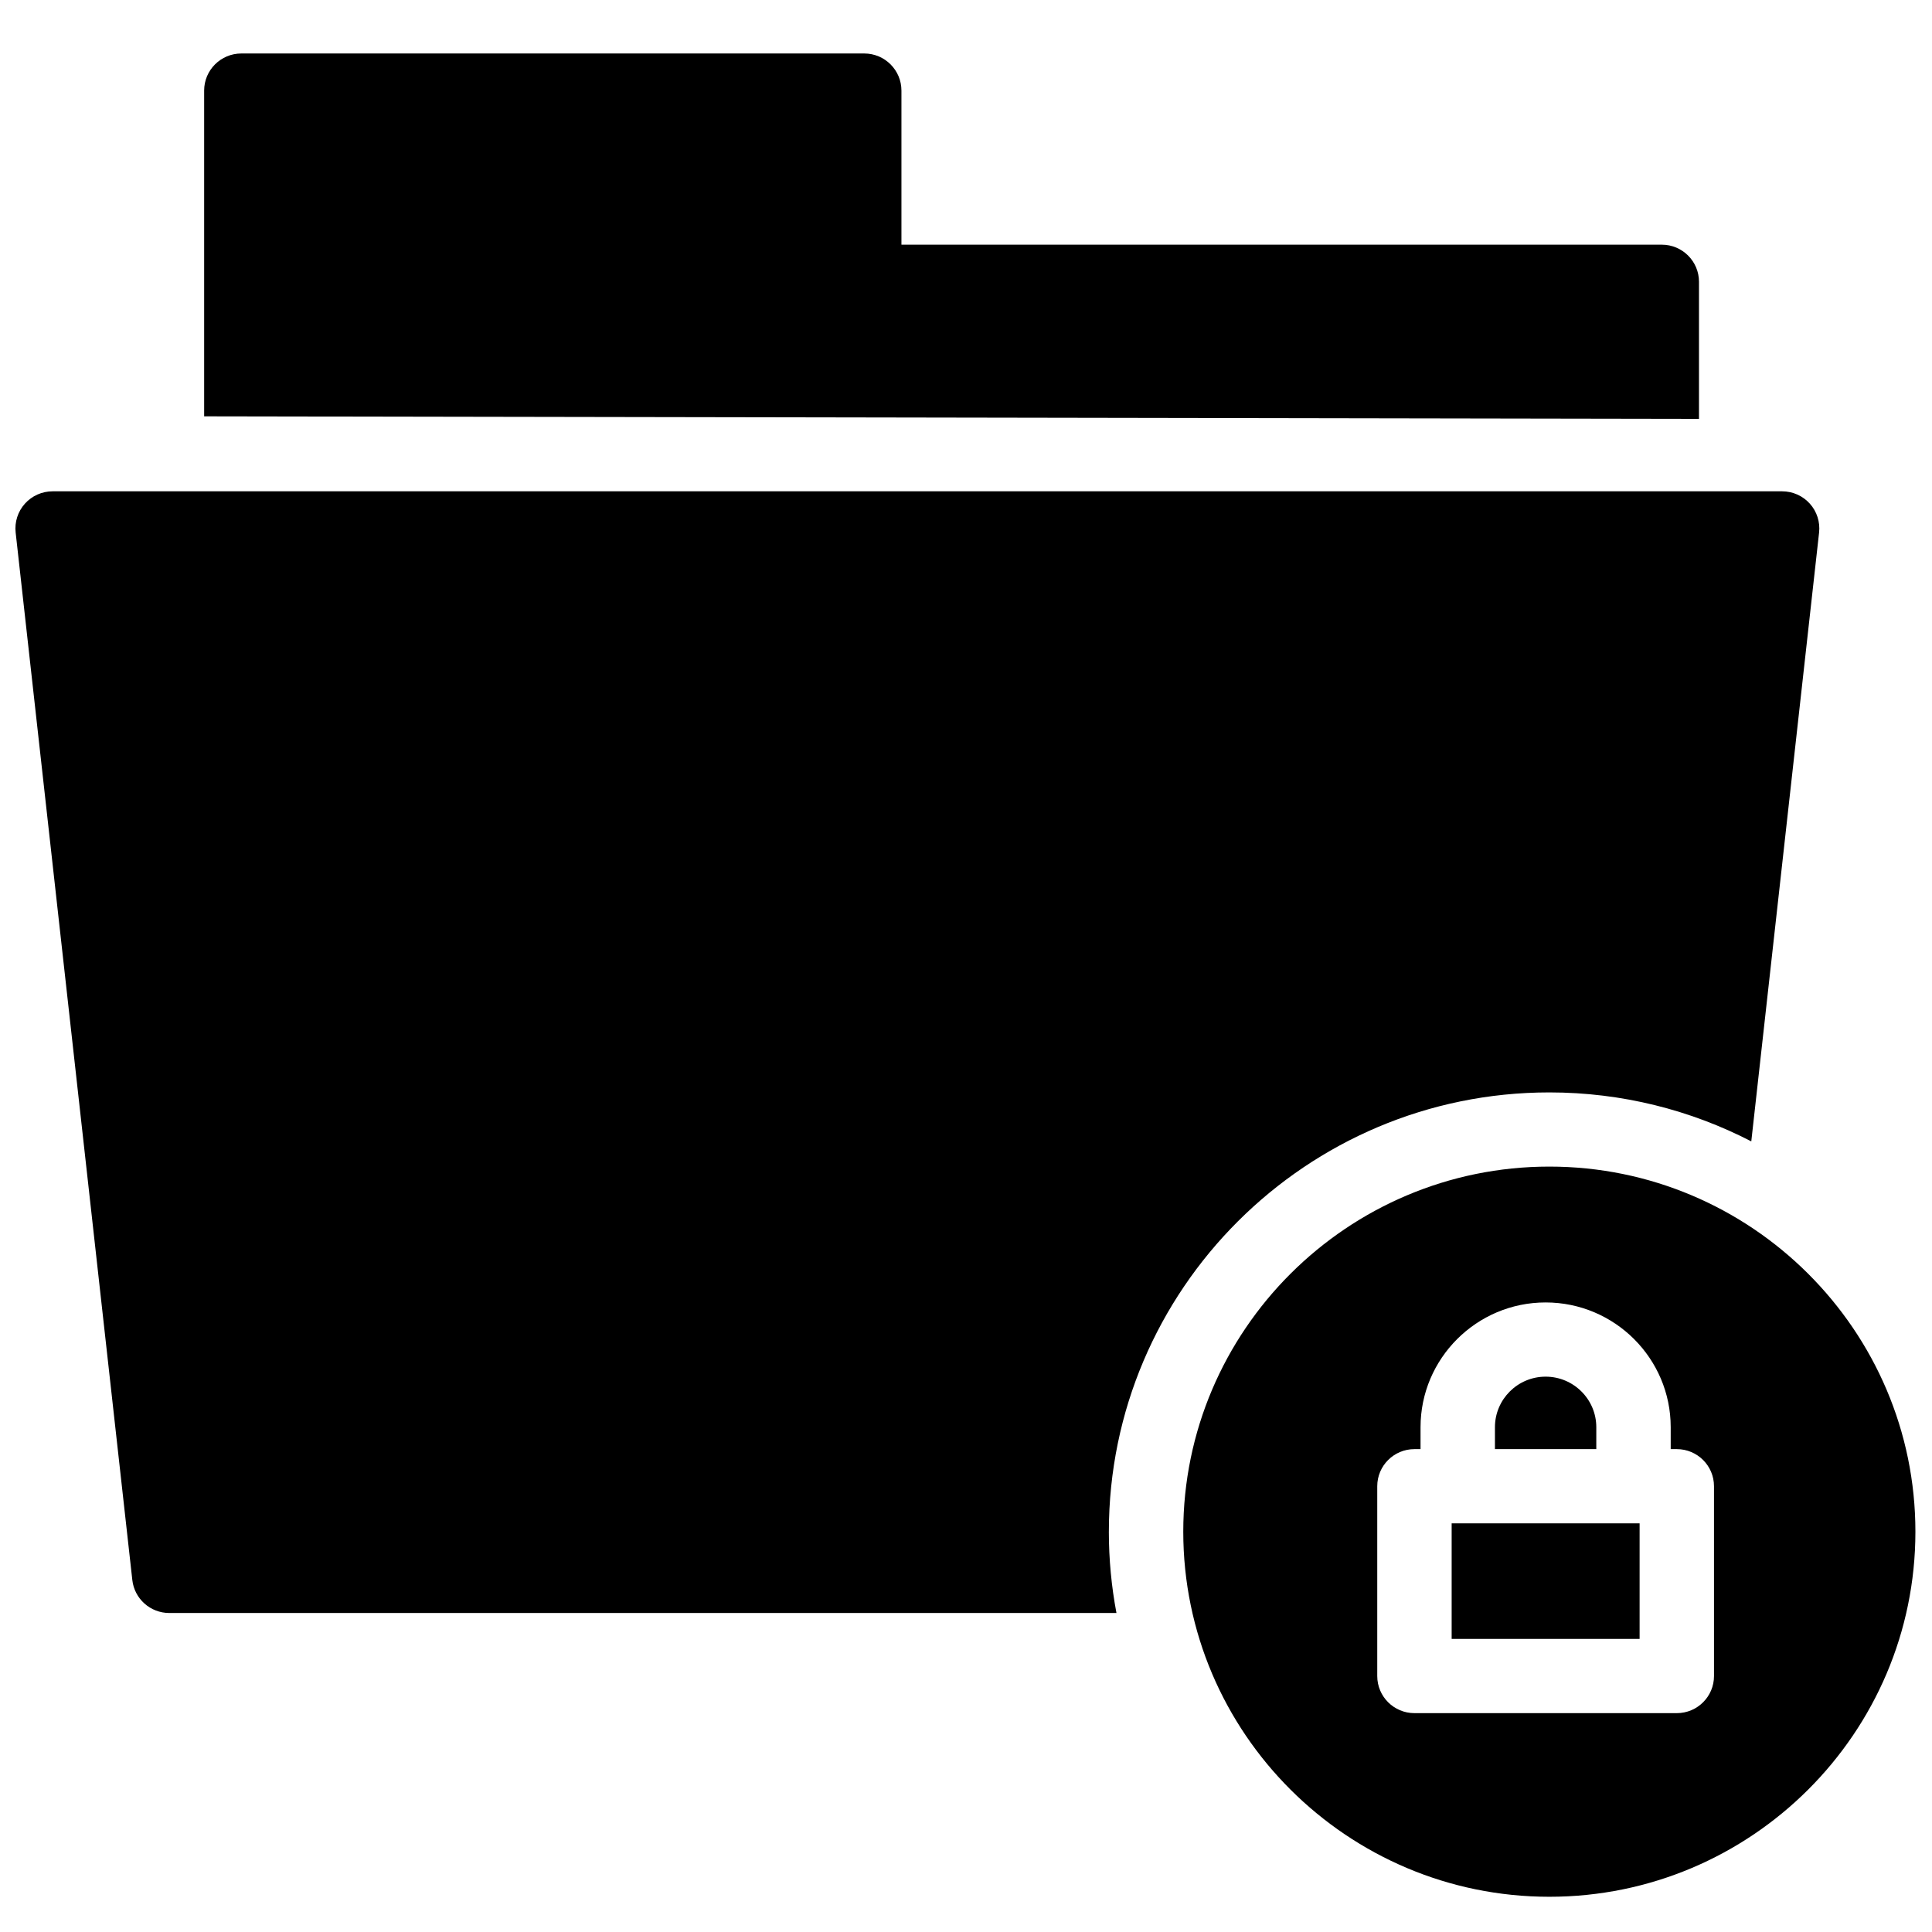 <?xml version="1.0" encoding="UTF-8"?>
<!-- Uploaded to: ICON Repo, www.iconrepo.com, Generator: ICON Repo Mixer Tools -->
<svg width="800px" height="800px" version="1.1" viewBox="144 144 512 512" xmlns="http://www.w3.org/2000/svg">
 <defs>
  <clipPath id="a">
   <path d="m148.09 158h503.81v489h-503.81z"/>
  </clipPath>
 </defs>
 <g clip-path="url(#a)">
  <path d="m594.25 255.01v-36.332c0-5.434-4.414-9.836-9.859-9.836h-201.5v-40.836c0-5.43-4.418-9.832-9.859-9.832h-165.07c-5.445 0-9.859 4.402-9.859 9.832v86.328zm-156.39 294.91c0-64.195 52.367-116.42 116.73-116.42 19.281 0 37.477 4.688 53.52 12.977l17.969-161.36c0.309-2.777-0.582-5.559-2.453-7.641-1.871-2.086-4.543-3.273-7.348-3.273h-458.33c-2.805 0-5.477 1.188-7.348 3.273-1.867 2.082-2.762 4.863-2.453 7.641l30.918 277.6c0.555 4.981 4.773 8.746 9.797 8.746h251.01c-1.316-6.984-2.016-14.188-2.016-21.547m129.18-27.691c0-7.387-6.023-13.395-13.43-13.395s-13.43 6.008-13.43 13.395v5.809h26.859zm-38.332 56.109h49.809v-30.637h-49.809zm69.523 9.836c0 5.43-4.414 9.832-9.859 9.832h-69.523c-5.445 0-9.859-4.402-9.859-9.832v-50.305c0-5.43 4.414-9.832 9.859-9.832h1.613v-5.809c0-18.23 14.871-33.062 33.148-33.062s33.148 14.832 33.148 33.062v5.809h1.613c5.445 0 9.859 4.402 9.859 9.832zm-43.637-135.01c-53.492 0-97.012 43.402-97.012 96.754 0 53.348 43.52 96.75 97.012 96.75s97.012-43.402 97.012-96.75c0-53.352-43.52-96.754-97.012-96.754z" fill-rule="evenodd"/>
 </g>
</svg>